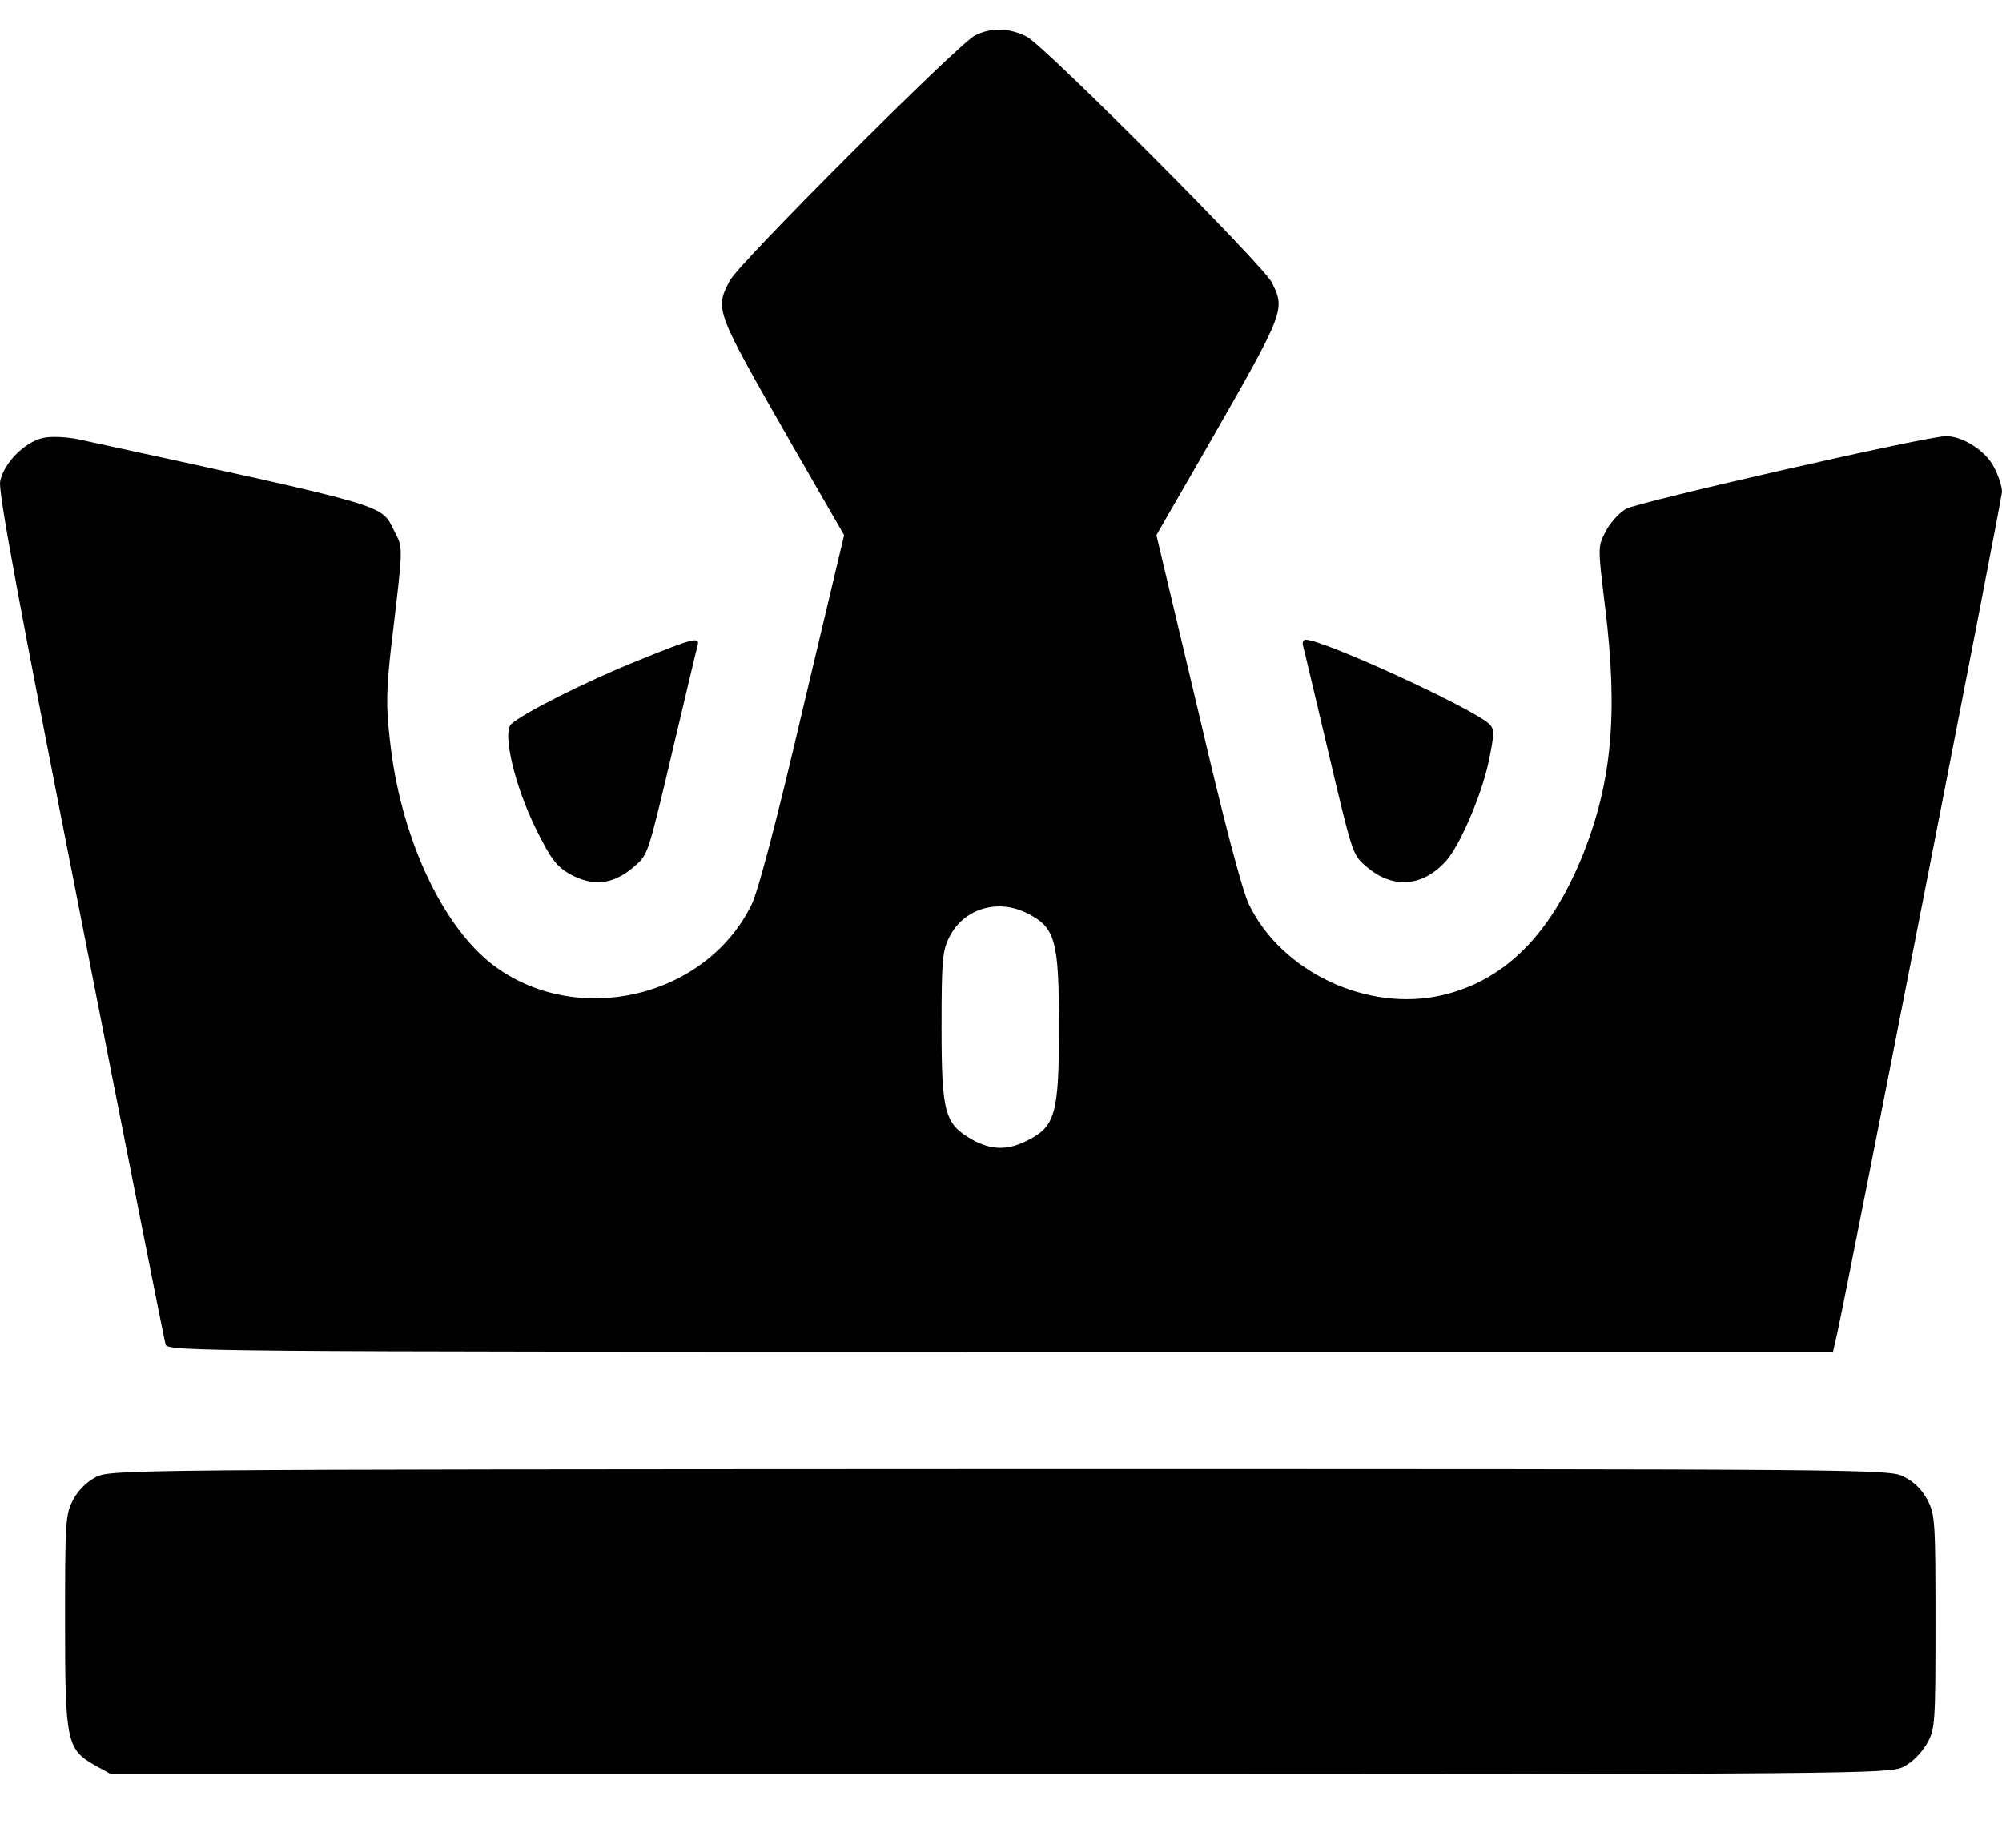 <?xml version="1.0" encoding="UTF-8"?> <svg xmlns="http://www.w3.org/2000/svg" width="26" height="24" viewBox="0 0 26 24" fill="none"><path d="M12.66 0.462C12.437 0.578 9.596 3.419 9.479 3.643C9.281 4.024 9.281 4.019 10.292 5.787L10.963 6.951L10.424 9.217C10.089 10.656 9.845 11.581 9.759 11.753C9.164 12.963 7.492 13.354 6.405 12.536C5.734 12.023 5.195 10.854 5.063 9.609C5.012 9.172 5.017 8.953 5.083 8.374C5.241 7.048 5.236 7.129 5.119 6.895C4.941 6.544 5.104 6.595 1.018 5.706C0.871 5.675 0.672 5.665 0.571 5.686C0.332 5.731 0.047 6.011 0.002 6.255C-0.024 6.387 0.246 7.84 1.048 11.906C1.638 14.914 2.136 17.419 2.151 17.465C2.172 17.552 2.731 17.557 12.991 17.557H23.805L23.861 17.313C24.064 16.362 26 6.473 26 6.387C26 6.321 25.954 6.179 25.898 6.072C25.792 5.858 25.492 5.665 25.273 5.665C25.024 5.665 21.279 6.519 21.116 6.61C21.03 6.661 20.908 6.793 20.852 6.905C20.75 7.103 20.75 7.103 20.847 7.896C21.015 9.268 20.933 10.152 20.562 11.088C20.141 12.139 19.541 12.739 18.728 12.927C17.762 13.151 16.649 12.627 16.223 11.753C16.136 11.581 15.892 10.656 15.557 9.217L15.018 6.951L15.689 5.787C16.69 4.039 16.695 4.024 16.517 3.668C16.406 3.445 13.57 0.599 13.336 0.477C13.107 0.36 12.869 0.355 12.66 0.462ZM13.346 11.865C13.707 12.048 13.753 12.216 13.753 13.339C13.753 14.462 13.707 14.63 13.346 14.812C13.087 14.945 12.874 14.94 12.625 14.802C12.269 14.599 12.228 14.457 12.228 13.339C12.228 12.47 12.239 12.348 12.33 12.17C12.518 11.799 12.96 11.667 13.346 11.865Z" fill="black"></path><path d="M8.29 8.578C7.629 8.842 6.781 9.269 6.638 9.406C6.522 9.518 6.684 10.209 6.964 10.774C7.152 11.155 7.228 11.251 7.391 11.348C7.711 11.526 7.975 11.49 8.259 11.236C8.417 11.094 8.422 11.073 8.747 9.696C8.905 9.03 9.042 8.446 9.057 8.395C9.098 8.263 9.017 8.283 8.29 8.578Z" fill="black"></path><path d="M16.924 8.395C16.939 8.446 17.076 9.03 17.234 9.696C17.559 11.073 17.564 11.094 17.722 11.236C18.067 11.546 18.454 11.531 18.769 11.195C18.952 11.002 19.241 10.331 19.333 9.894C19.409 9.528 19.409 9.472 19.343 9.406C19.134 9.203 17.188 8.309 16.954 8.309C16.924 8.309 16.909 8.349 16.924 8.395Z" fill="black"></path><path d="M1.241 19.188C1.124 19.249 1.007 19.366 0.946 19.488C0.85 19.671 0.845 19.783 0.845 21.064C0.845 22.634 0.865 22.72 1.241 22.934L1.444 23.045H12.985C24.221 23.045 24.536 23.04 24.719 22.949C24.831 22.893 24.953 22.771 25.024 22.649C25.131 22.456 25.136 22.405 25.136 21.069C25.136 19.783 25.131 19.671 25.034 19.488C24.968 19.356 24.861 19.249 24.729 19.183C24.531 19.082 24.46 19.082 12.98 19.082C1.582 19.087 1.429 19.087 1.241 19.188Z" fill="black"></path></svg> 